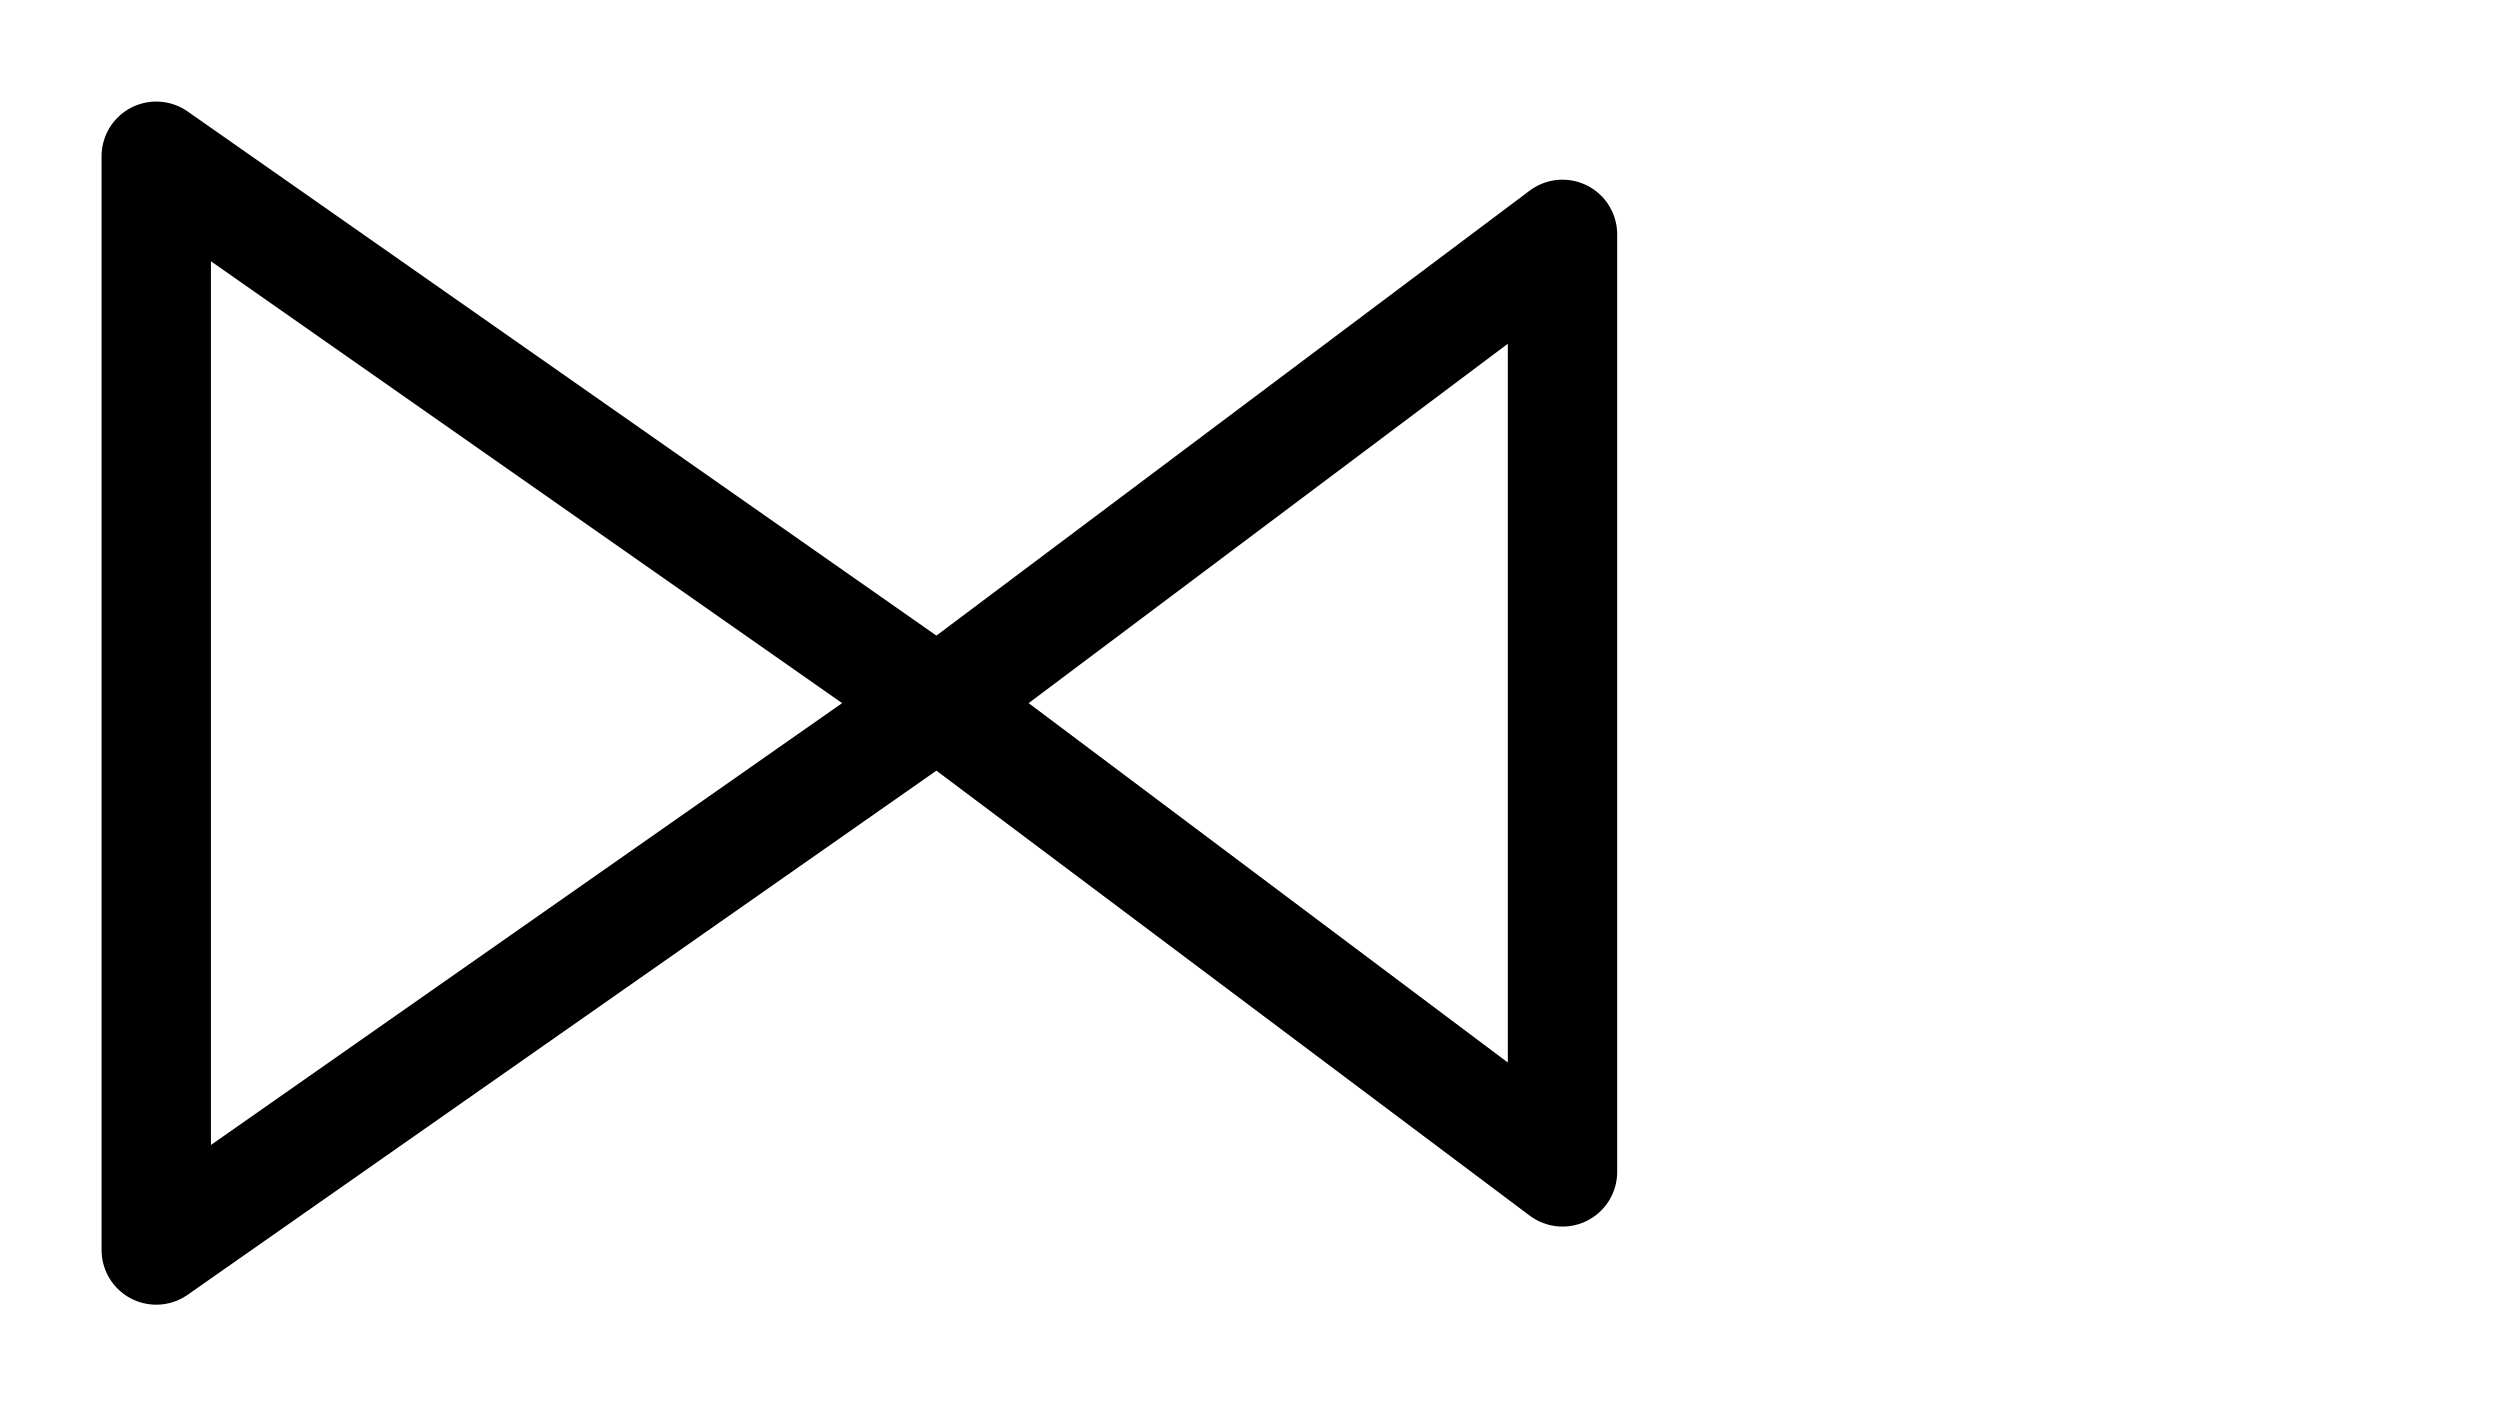 <svg width="320" height="180" viewBox="0 0 320 180" fill="none" xmlns="http://www.w3.org/2000/svg">

  <polyline
    points="120,90 20,20 20,160 120,90"
    stroke="black" stroke-width="14" fill="none" stroke-linecap="round" stroke-linejoin="round"/>

  <polyline
    points="120,90 200,30 200,150 120,90"
    stroke="black" stroke-width="14" fill="none" stroke-linecap="round" stroke-linejoin="round"/>


</svg>
